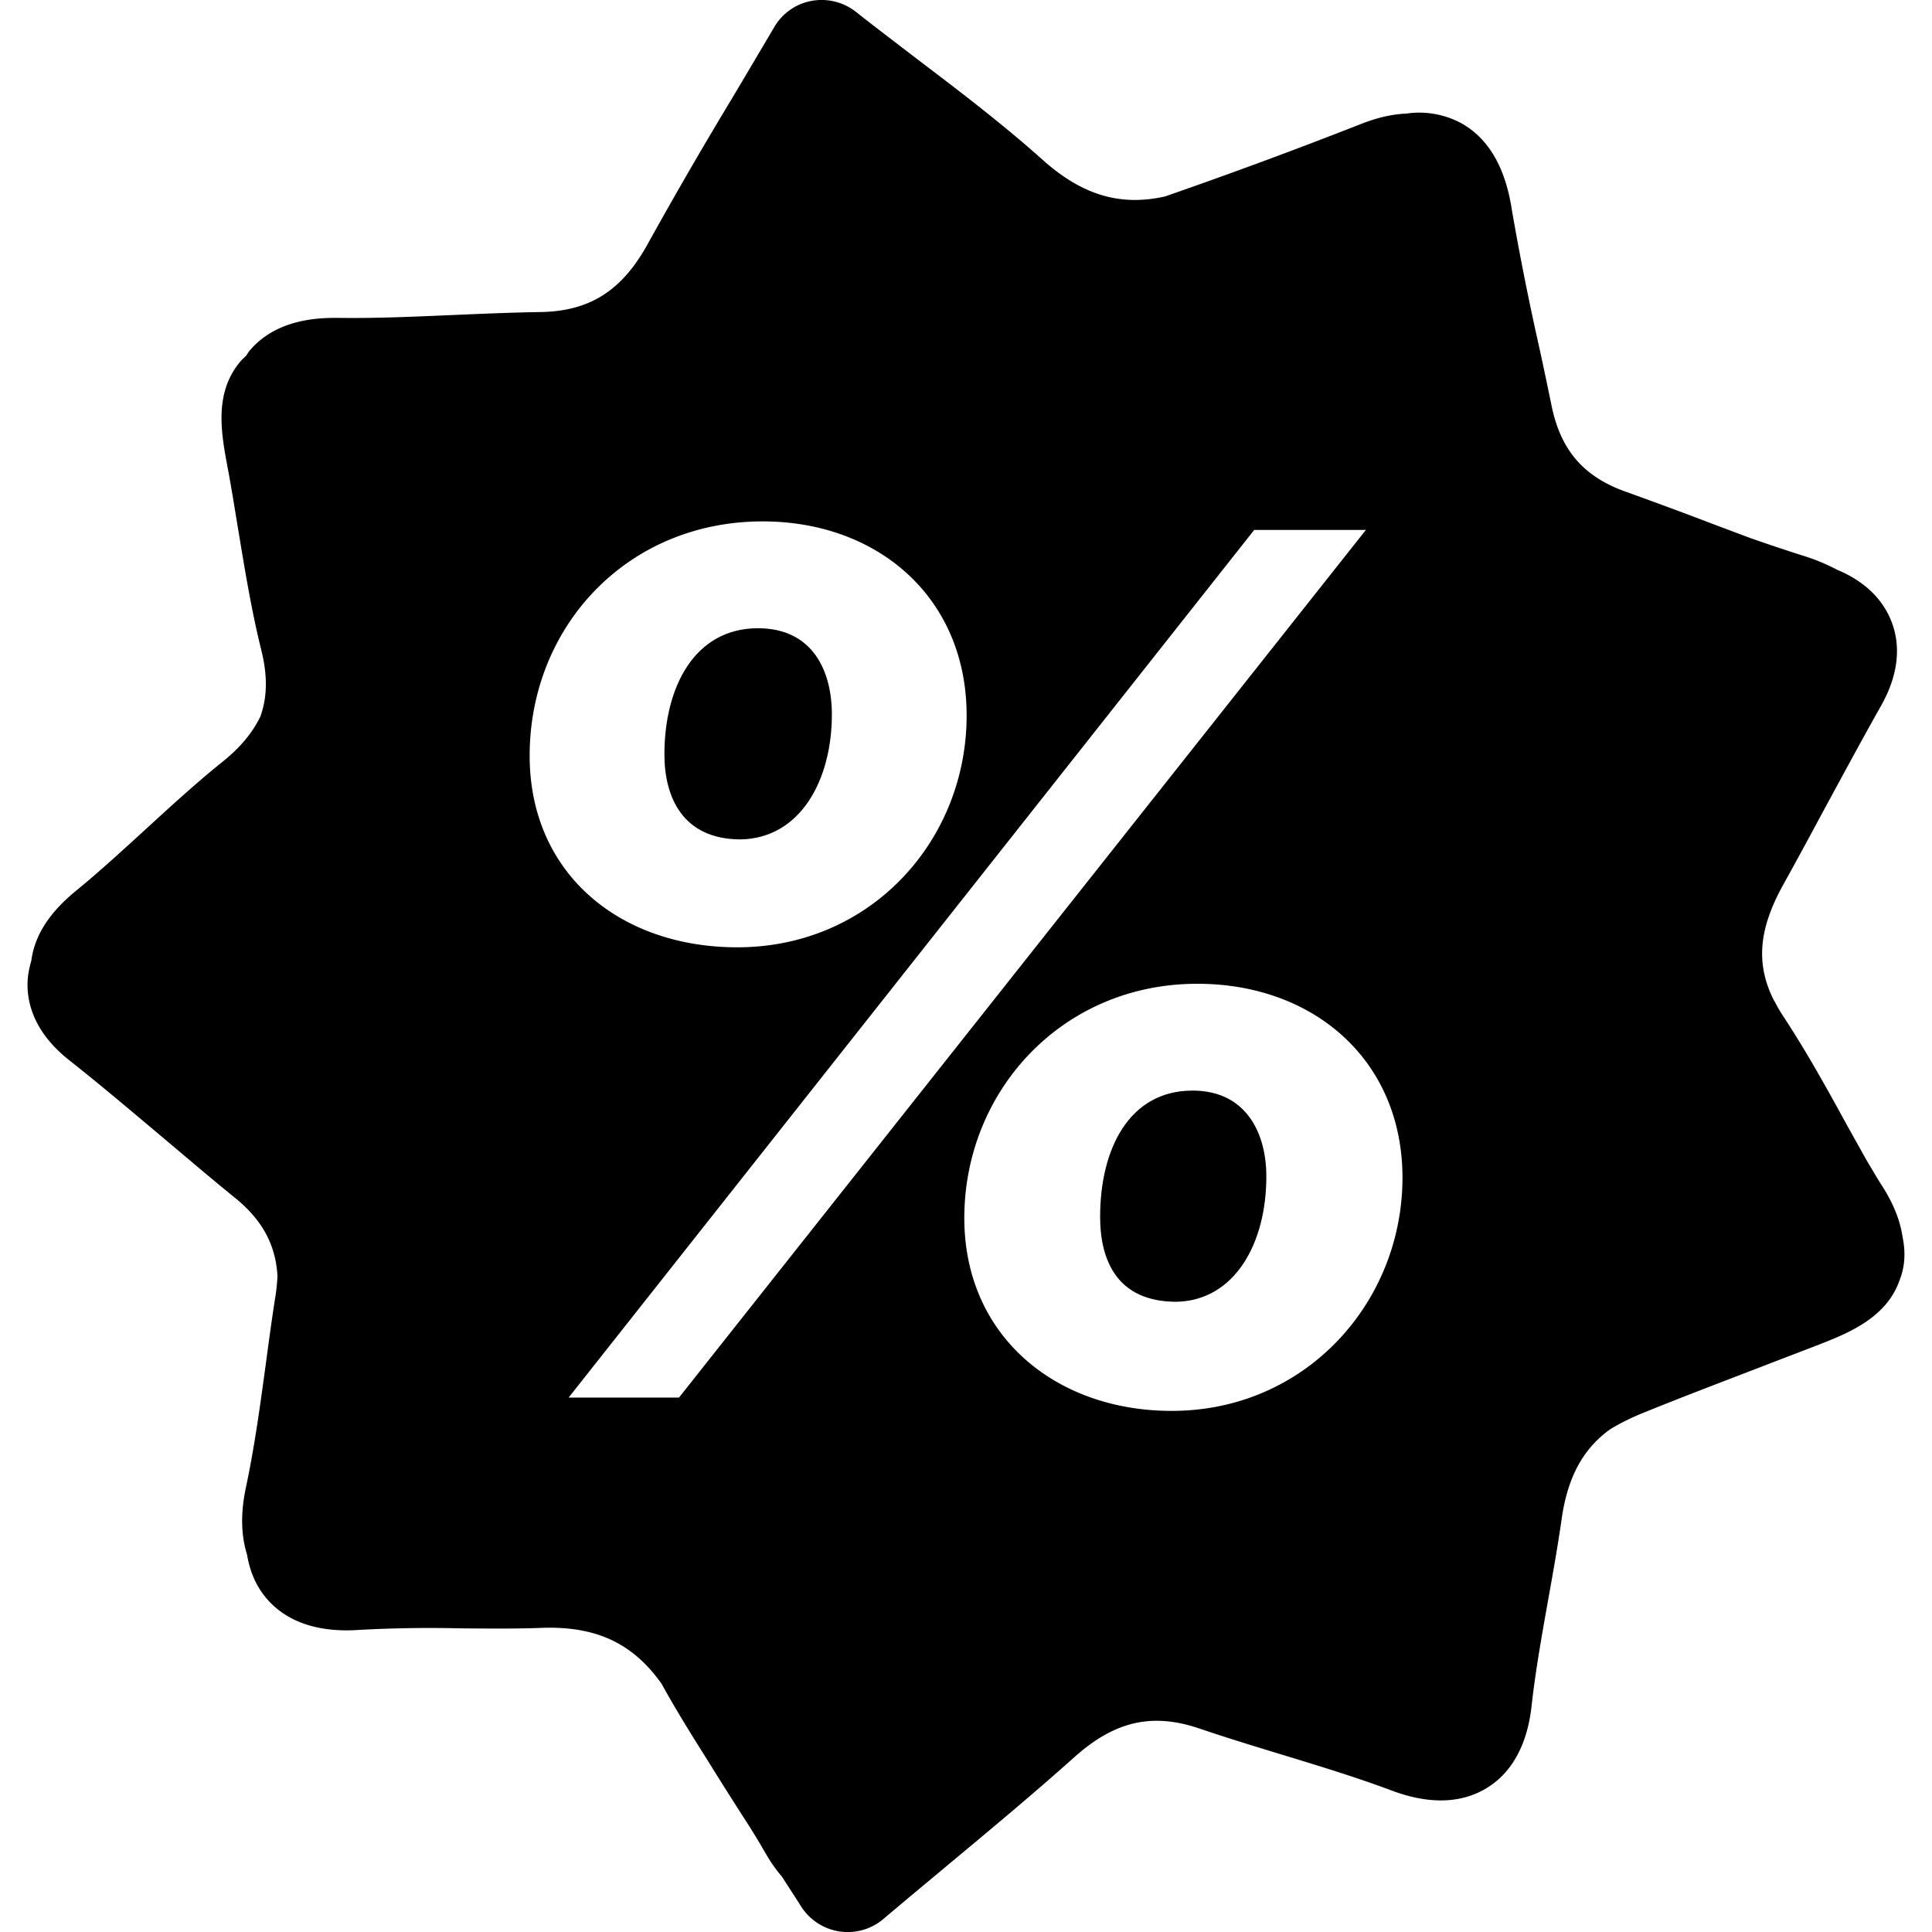 <svg xmlns="http://www.w3.org/2000/svg" width="40" height="40" fill="none" aria-labelledby="percent-icon" viewBox="0 0 40 40"><desc>Percent</desc><path fill="#000" d="M15.339 17.379c1.233-.026 1.884-1.229 1.884-2.587 0-.906-.401-1.785-1.53-1.785-1.307 0-1.937 1.207-1.937 2.613 0 .88.375 1.759 1.582 1.759M24.687 22.58c-1.307 0-1.91 1.206-1.91 2.612 0 .906.353 1.76 1.582 1.76 1.203-.027 1.859-1.208 1.859-2.588.004-.88-.401-1.785-1.531-1.785"/><path fill="#000" d="M39.39 25.606c-.073-.496-.323-.897-.431-1.065s-.207-.345-.31-.513q-.209-.375-.419-.75c-.405-.742-.828-1.505-1.31-2.238-.065-.1-.121-.194-.169-.29-.008-.012-.017-.03-.026-.042-.379-.755-.314-1.475.199-2.398.289-.521.573-1.047.854-1.57.37-.68.75-1.388 1.134-2.069.138-.241.56-.983.254-1.79-.241-.633-.78-.94-1.134-1.086a4 4 0 0 0-.711-.293 39 39 0 0 1-1.07-.358c-.233-.086-.47-.177-.703-.263a99 99 0 0 0-1.884-.699c-.875-.31-1.35-.858-1.54-1.78q-.123-.601-.254-1.203a58 58 0 0 1-.565-2.833c-.06-.371-.224-1.363-1.06-1.82a1.84 1.84 0 0 0-1.13-.194c-.418.017-.767.151-.927.211a108 108 0 0 1-4.07 1.505c-.932.207-1.717-.03-2.536-.763-.82-.733-1.686-1.393-2.6-2.087-.41-.315-.832-.634-1.263-.974A1.15 1.15 0 0 0 16.8.019a1.13 1.13 0 0 0-.771.544c-.298.504-.583.987-.863 1.457a95 95 0 0 0-1.746 3.014c-.54.988-1.212 1.414-2.247 1.427-.59.009-1.181.035-1.772.06-.81.035-1.578.07-2.354.061-.367-.004-1.324-.013-1.902.707l-.047.074c-.048.047-.1.09-.142.146-.526.651-.376 1.462-.242 2.178.078.41.142.823.211 1.237.138.832.276 1.695.488 2.549.125.508.125.948-.022 1.362-.164.336-.414.638-.767.923-.574.461-1.113.957-1.635 1.436-.478.435-.927.849-1.401 1.237-.375.306-.854.785-.94 1.462-.047.16-.082.336-.078.526.018.867.686 1.393.906 1.565.62.492 1.242 1.018 1.841 1.522.513.431 1.022.867 1.544 1.29.569.46.85.978.884 1.634-.009.125-.018.254-.04.392-.077.483-.141.966-.206 1.449-.117.862-.229 1.673-.397 2.475-.052.241-.177.84.013 1.44.052.319.173.651.431.94.63.703 1.609.638 1.932.617a27 27 0 0 1 2.04-.03c.556.004 1.125.012 1.703-.01 1.112-.038 1.875.311 2.475 1.156.293.53.608 1.04.922 1.535q.42.68.867 1.372.188.296.362.599c.06.103.173.293.341.487.13.203.263.405.397.617a1.143 1.143 0 0 0 1.703.263c.448-.38.88-.738 1.298-1.087.927-.772 1.802-1.5 2.652-2.26.836-.75 1.612-.93 2.591-.599.56.19 1.125.363 1.69.535.776.237 1.514.461 2.238.729.34.13 1.242.453 2.031-.035.785-.483.893-1.431.927-1.742.082-.72.211-1.436.345-2.19.095-.53.194-1.082.272-1.634.125-.871.444-1.458 1.013-1.863.194-.116.422-.233.69-.34.798-.324 1.604-.63 2.41-.94.367-.143.733-.281 1.1-.423.707-.272 1.505-.582 1.785-1.38.12-.306.12-.608.06-.897m-28.424-9.96c0-2.665 2.01-4.851 4.825-4.851 2.39 0 4.222 1.582 4.222 4.018 0 2.588-1.984 4.8-4.748 4.8-2.436 0-4.299-1.531-4.299-3.967m3.092 13.289h-2.285l14.194-17.963h2.312zm10.202.276c-2.41 0-4.295-1.557-4.295-3.993 0-2.613 2.01-4.85 4.825-4.85 2.41 0 4.247 1.582 4.247 4.018-.004 2.591-2.013 4.825-4.777 4.825"/></svg>